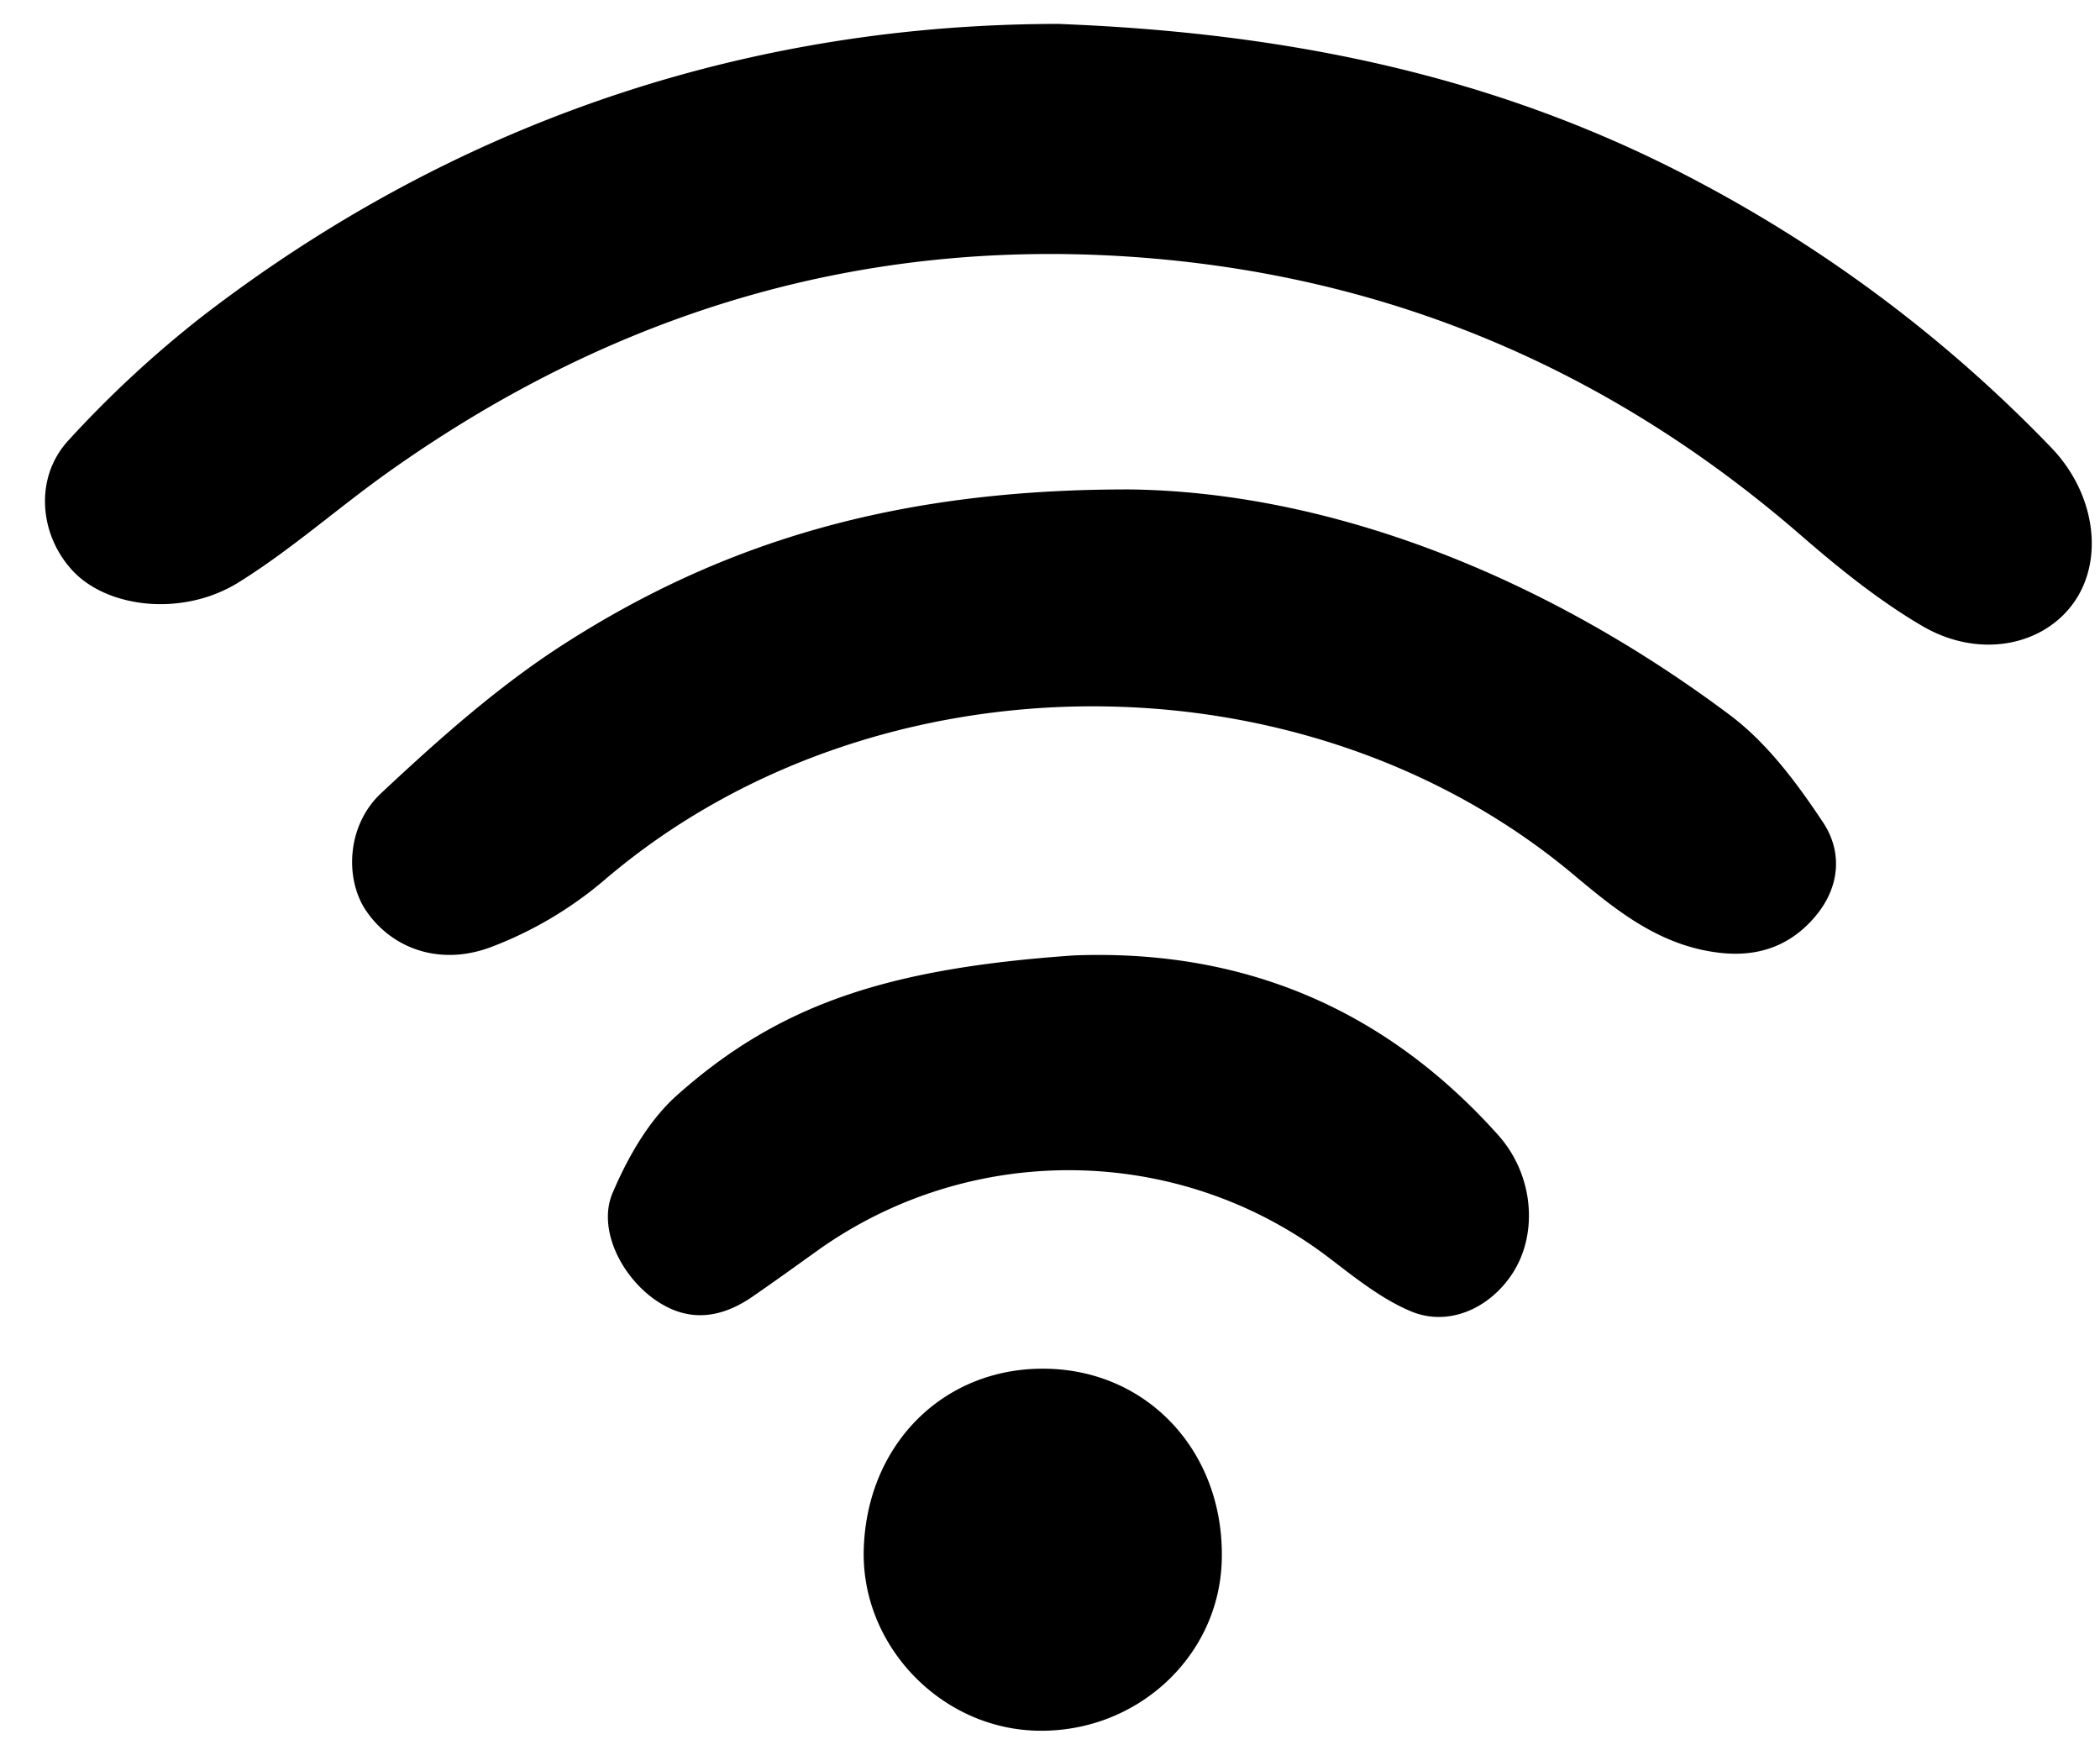 <svg xmlns="http://www.w3.org/2000/svg" viewBox="0 0 36 30"><path fill="#000" fill-rule="evenodd" d="M25.68 19.452c.619.69.694 1.708.237 2.392-.392.587-1.09.9-1.73.632-.507-.213-.96-.578-1.405-.918-2.567-1.957-6.146-2.007-8.789-.108-.359.258-.719.516-1.083.768-.53.368-1.083.46-1.647.083-.608-.405-1.023-1.235-.763-1.85.26-.611.621-1.249 1.11-1.682 1.758-1.564 3.623-2.172 6.8-2.393 2.902-.111 5.332.913 7.27 3.076ZM19.377 8.389c3.376.046 7.037 1.442 10.273 3.863.646.483 1.154 1.17 1.6 1.84.338.505.297 1.117-.14 1.626-.417.488-.958.688-1.62.614-1.038-.116-1.786-.73-2.518-1.343-4.639-3.883-12.012-3.833-16.605.09a6.609 6.609 0 0 1-1.963 1.159c-.889.327-1.702.005-2.132-.634-.358-.531-.337-1.45.263-2.01.987-.923 2.013-1.84 3.158-2.571 2.672-1.707 5.64-2.642 9.684-2.634ZM18.17.411c4.162.162 7.765.977 11.118 2.797a23.877 23.877 0 0 1 5.879 4.467c.758.79.904 1.922.384 2.653-.53.748-1.632.97-2.604.398-.739-.434-1.421-.984-2.072-1.549-3.203-2.78-6.892-4.381-11.104-4.746-4.822-.418-9.182.864-13.12 3.665-.865.615-1.665 1.33-2.564 1.888-.954.591-2.239.44-2.837-.197-.578-.615-.668-1.601-.075-2.241A18.802 18.802 0 0 1 3.458 5.43C7.909 1.997 12.974.406 18.17.41Zm-3.363 26.151c.05-1.83 1.403-3.154 3.17-3.101 1.747.052 3.025 1.472 2.967 3.298-.052 1.662-1.493 2.966-3.208 2.904-1.635-.06-2.973-1.476-2.929-3.1"/></svg>
